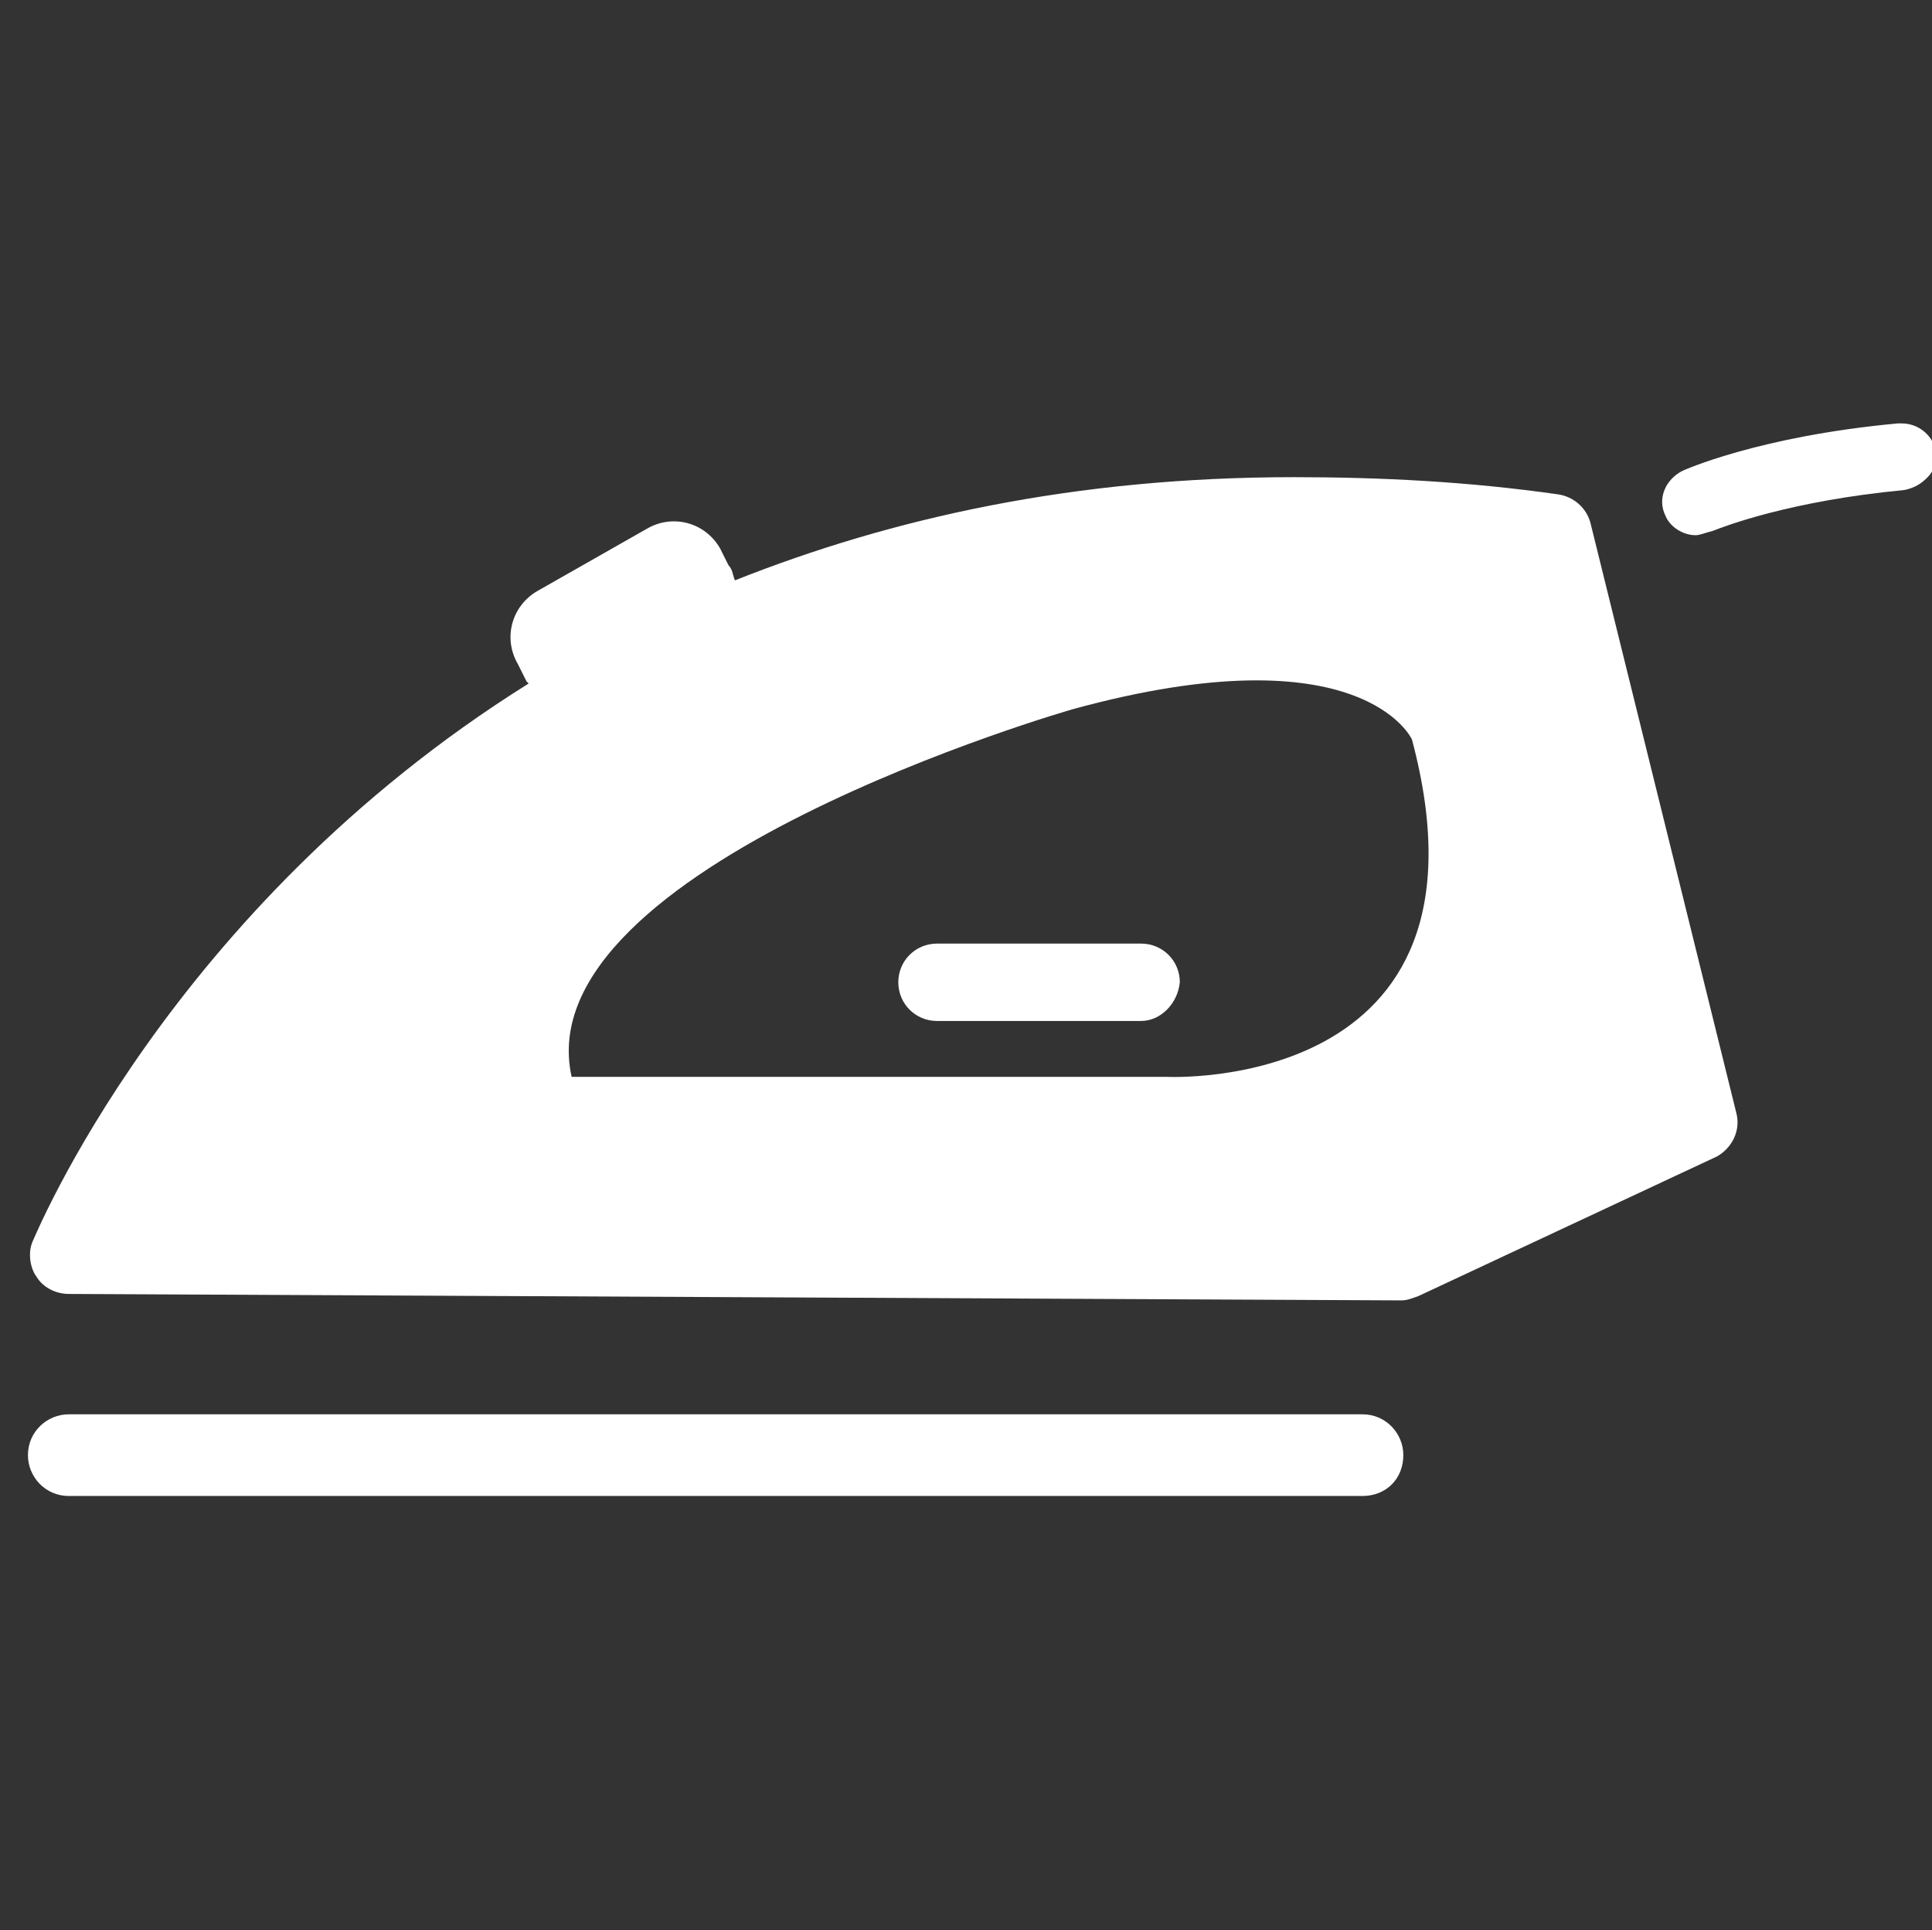 <?xml version="1.0" encoding="utf-8"?>
<!-- Generator: Adobe Illustrator 21.0.0, SVG Export Plug-In . SVG Version: 6.00 Build 0)  -->
<svg version="1.1" id="Calque_1" xmlns="http://www.w3.org/2000/svg" xmlns:xlink="http://www.w3.org/1999/xlink" x="0px" y="0px"
	 viewBox="0 0 89.9 89.8" style="enable-background:new 0 0 89.9 89.8;" xml:space="preserve">
<rect x="0" y="0" width="89.9" height="89.8" fill="#333333" stroke="none"/>
<style type="text/css">
	.st0{fill:#FFFFFF;}
</style>
<g>
	<path class="st0" d="M78.9,24.9c-0.6,0-1.2-0.4-1.4-0.9c-0.4-0.8,0-1.7,0.8-2.1c0,0,3.5-1.6,10-2.2c0.1,0,0.1,0,0.2,0
		c0.8,0,1.5,0.6,1.6,1.4c0,0.4-0.1,0.8-0.4,1.1c-0.3,0.3-0.6,0.5-1.1,0.6c-5.3,0.5-8.4,1.7-8.9,1.9C79.3,24.8,79.1,24.9,78.9,24.9
		L78.9,24.9z"/>
	<g>
		<path class="st0" d="M63.4,69.6H3.2c-1.1,0-1.9-0.9-1.9-1.9c0-1.1,0.9-1.9,1.9-1.9h60.2c1.1,0,1.9,0.9,1.9,1.9
			C65.3,68.8,64.5,69.6,63.4,69.6L63.4,69.6z"/>
	</g>
	<g>
		<path class="st0" d="M53.1,47.5h-9.5c-1,0-1.8-0.8-1.8-1.8c0-1,0.8-1.8,1.8-1.8h9.5c1,0,1.8,0.8,1.8,1.8
			C54.8,46.7,54,47.5,53.1,47.5L53.1,47.5z"/>
	</g>
	<path class="st0" d="M80.8,51.8L74,24.3c-0.2-0.7-0.8-1.2-1.5-1.3c-4.2-0.6-8.3-0.8-12.3-0.8c-10.2,0-18.7,1.9-26,4.8
		c-0.1-0.2-0.1-0.5-0.3-0.7l-0.4-0.8c-0.7-1.2-2.2-1.6-3.4-0.9l-5.1,2.9c-1.2,0.7-1.6,2.2-0.9,3.4l0.4,0.8c0,0,0.1,0.1,0.1,0.1
		c-16.8,10.5-23,25.8-23.1,26c-0.2,0.5-0.1,1.2,0.2,1.6c0.3,0.5,0.9,0.8,1.5,0.8l62,0.3c0,0,0,0,0,0c0.3,0,0.5-0.1,0.8-0.2l13.9-6.5
		C80.6,53.4,81,52.6,80.8,51.8z M54.3,50.1H26.6C24.4,40.3,49.9,33,49.9,33c13.5-3.7,15.8,1.4,15.8,1.4
		C70.1,50.9,54.3,50.1,54.3,50.1z"/>
</g>
</svg>
